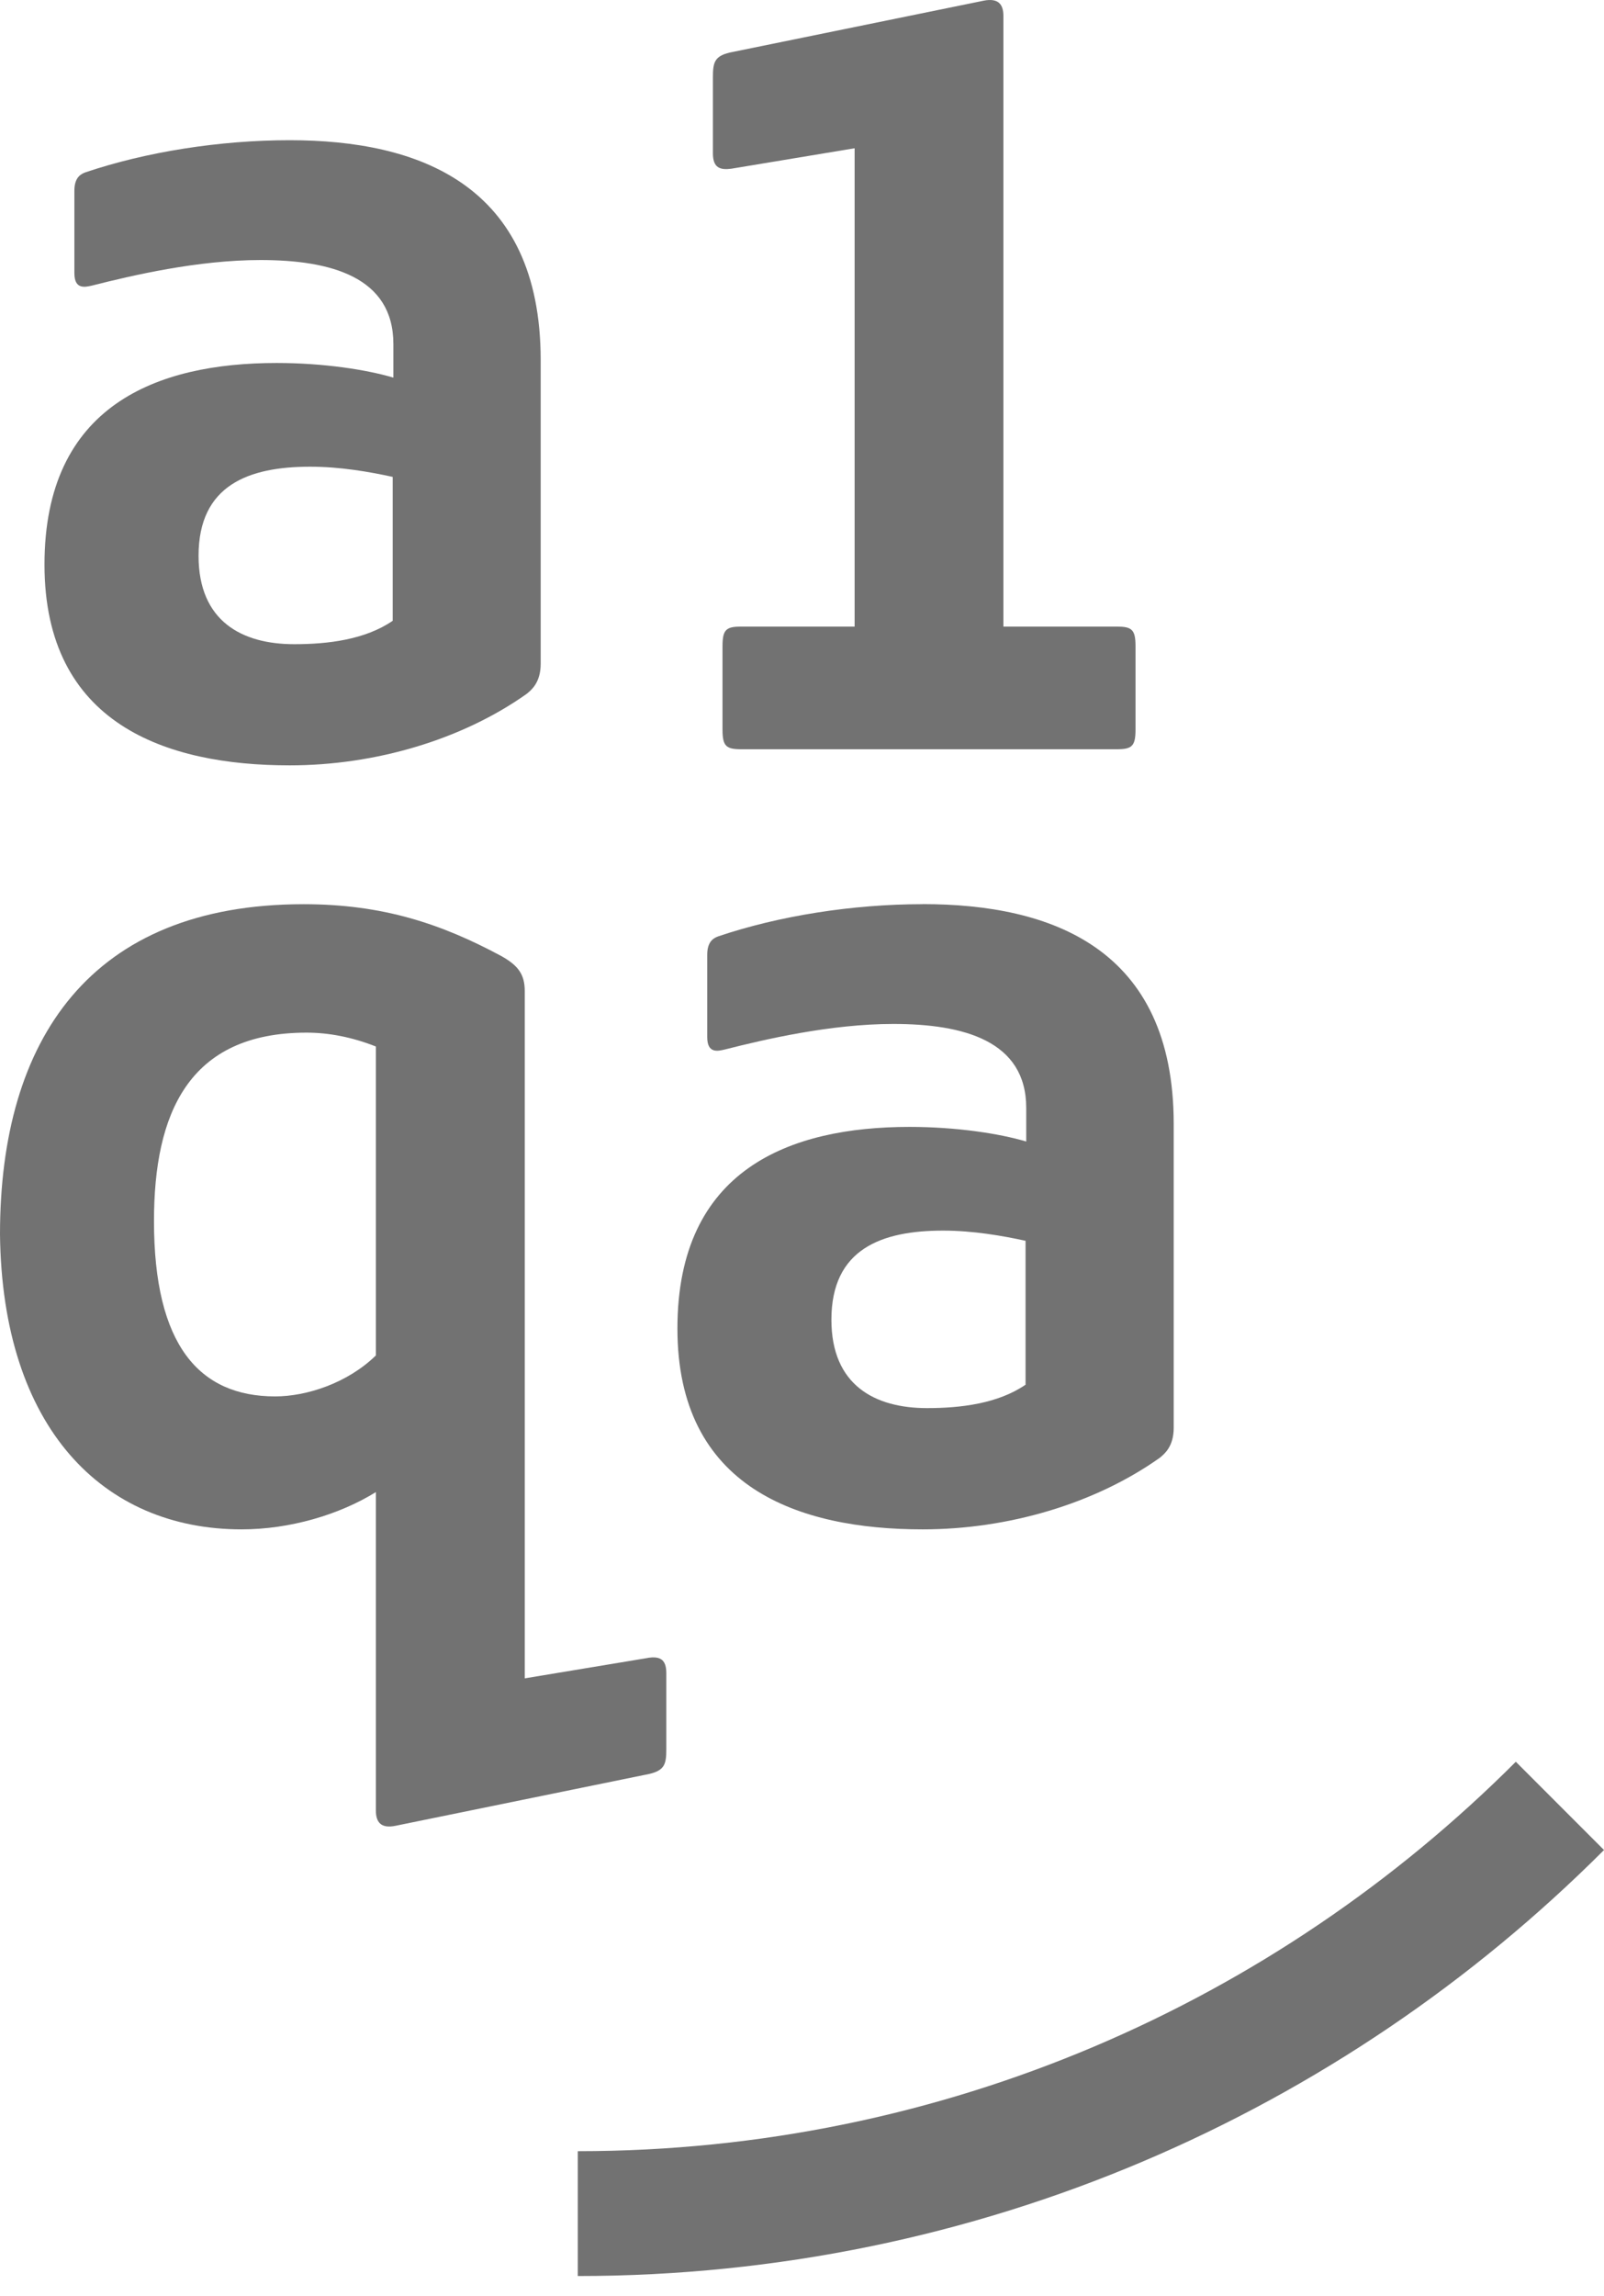 <svg width="72" height="103" viewBox="0 0 72 103" fill="none" xmlns="http://www.w3.org/2000/svg">
<path d="M12.414 16.282C7.043 16.282 1.997 18.183 1.997 25.324C1.997 32.465 7.436 34.331 13.003 34.331C16.837 34.331 20.736 33.184 23.648 31.119C23.843 30.954 24.27 30.628 24.27 29.777V16.151C24.27 8.257 18.768 6.289 13.003 6.289C9.858 6.289 6.548 6.814 3.83 7.732C3.665 7.796 3.339 7.927 3.339 8.549V12.253C3.339 13.006 3.83 12.875 4.126 12.811C5.929 12.354 8.876 11.664 11.694 11.664C14.839 11.664 17.658 12.418 17.658 15.432V16.939C16.447 16.579 14.513 16.282 12.418 16.282M17.628 27.846C16.384 28.697 14.712 28.896 13.205 28.896C10.877 28.896 8.913 27.88 8.913 24.93C8.913 21.752 11.173 20.934 13.925 20.934C15.267 20.934 16.579 21.163 17.628 21.392V27.846Z" fill="#727272"/>
<path d="M32.825 7.568L38.362 6.65V28.106H33.282C32.593 28.106 32.432 28.237 32.432 28.99V32.724C32.432 33.477 32.596 33.608 33.282 33.608H50.121C50.807 33.608 50.971 33.477 50.971 32.724V28.99C50.971 28.237 50.807 28.106 50.121 28.106H45.041V0.719C45.041 0.195 44.813 -0.098 44.157 0.03L32.754 2.358C32.064 2.522 32.001 2.815 32.001 3.471V6.878C32.001 7.534 32.327 7.632 32.821 7.568" fill="#727272"/>
<path d="M29.092 74.366L23.555 75.284V44.457C23.555 43.704 23.259 43.31 22.506 42.886C19.818 41.443 17.198 40.559 13.629 40.559C4.063 40.559 0 46.62 0 55.365C0.097 64.046 4.618 68.601 10.844 68.601C13.007 68.601 15.234 67.945 16.872 66.929V81.211C16.872 81.736 17.101 82.032 17.756 81.897L29.156 79.569C29.845 79.404 29.909 79.112 29.909 78.456V75.048C29.909 74.392 29.583 74.295 29.092 74.362M16.872 60.8C15.594 62.045 13.761 62.637 12.351 62.637C8.944 62.637 6.912 60.343 6.912 54.773C6.912 49.956 8.453 46.32 13.761 46.32C14.743 46.32 15.792 46.515 16.872 46.942V60.8Z" fill="#727272"/>
<path d="M41.41 40.558C38.264 40.558 34.955 41.083 32.237 42.002C32.072 42.065 31.746 42.197 31.746 42.819V46.522C31.746 47.276 32.237 47.145 32.533 47.077C34.336 46.62 37.282 45.93 40.101 45.93C43.246 45.93 46.065 46.683 46.065 49.697V51.204C44.854 50.844 42.92 50.548 40.825 50.548C35.453 50.548 30.408 52.449 30.408 59.593C30.408 66.738 35.847 68.601 41.417 68.601C45.252 68.601 49.15 67.454 52.063 65.388C52.258 65.223 52.685 64.897 52.685 64.046V50.417C52.685 42.523 47.182 40.555 41.417 40.555M46.035 62.112C44.791 62.963 43.119 63.162 41.612 63.162C39.284 63.162 37.32 62.146 37.32 59.196C37.32 56.017 39.58 55.2 42.332 55.2C43.674 55.2 44.986 55.429 46.035 55.657V62.112Z" fill="#727272"/>
<path d="M25.935 96.493V102.093C43.905 102.093 60.2 94.784 72 82.984L68.042 79.025C57.254 89.814 42.361 96.493 25.935 96.493Z" fill="#727272"/>
</svg>
